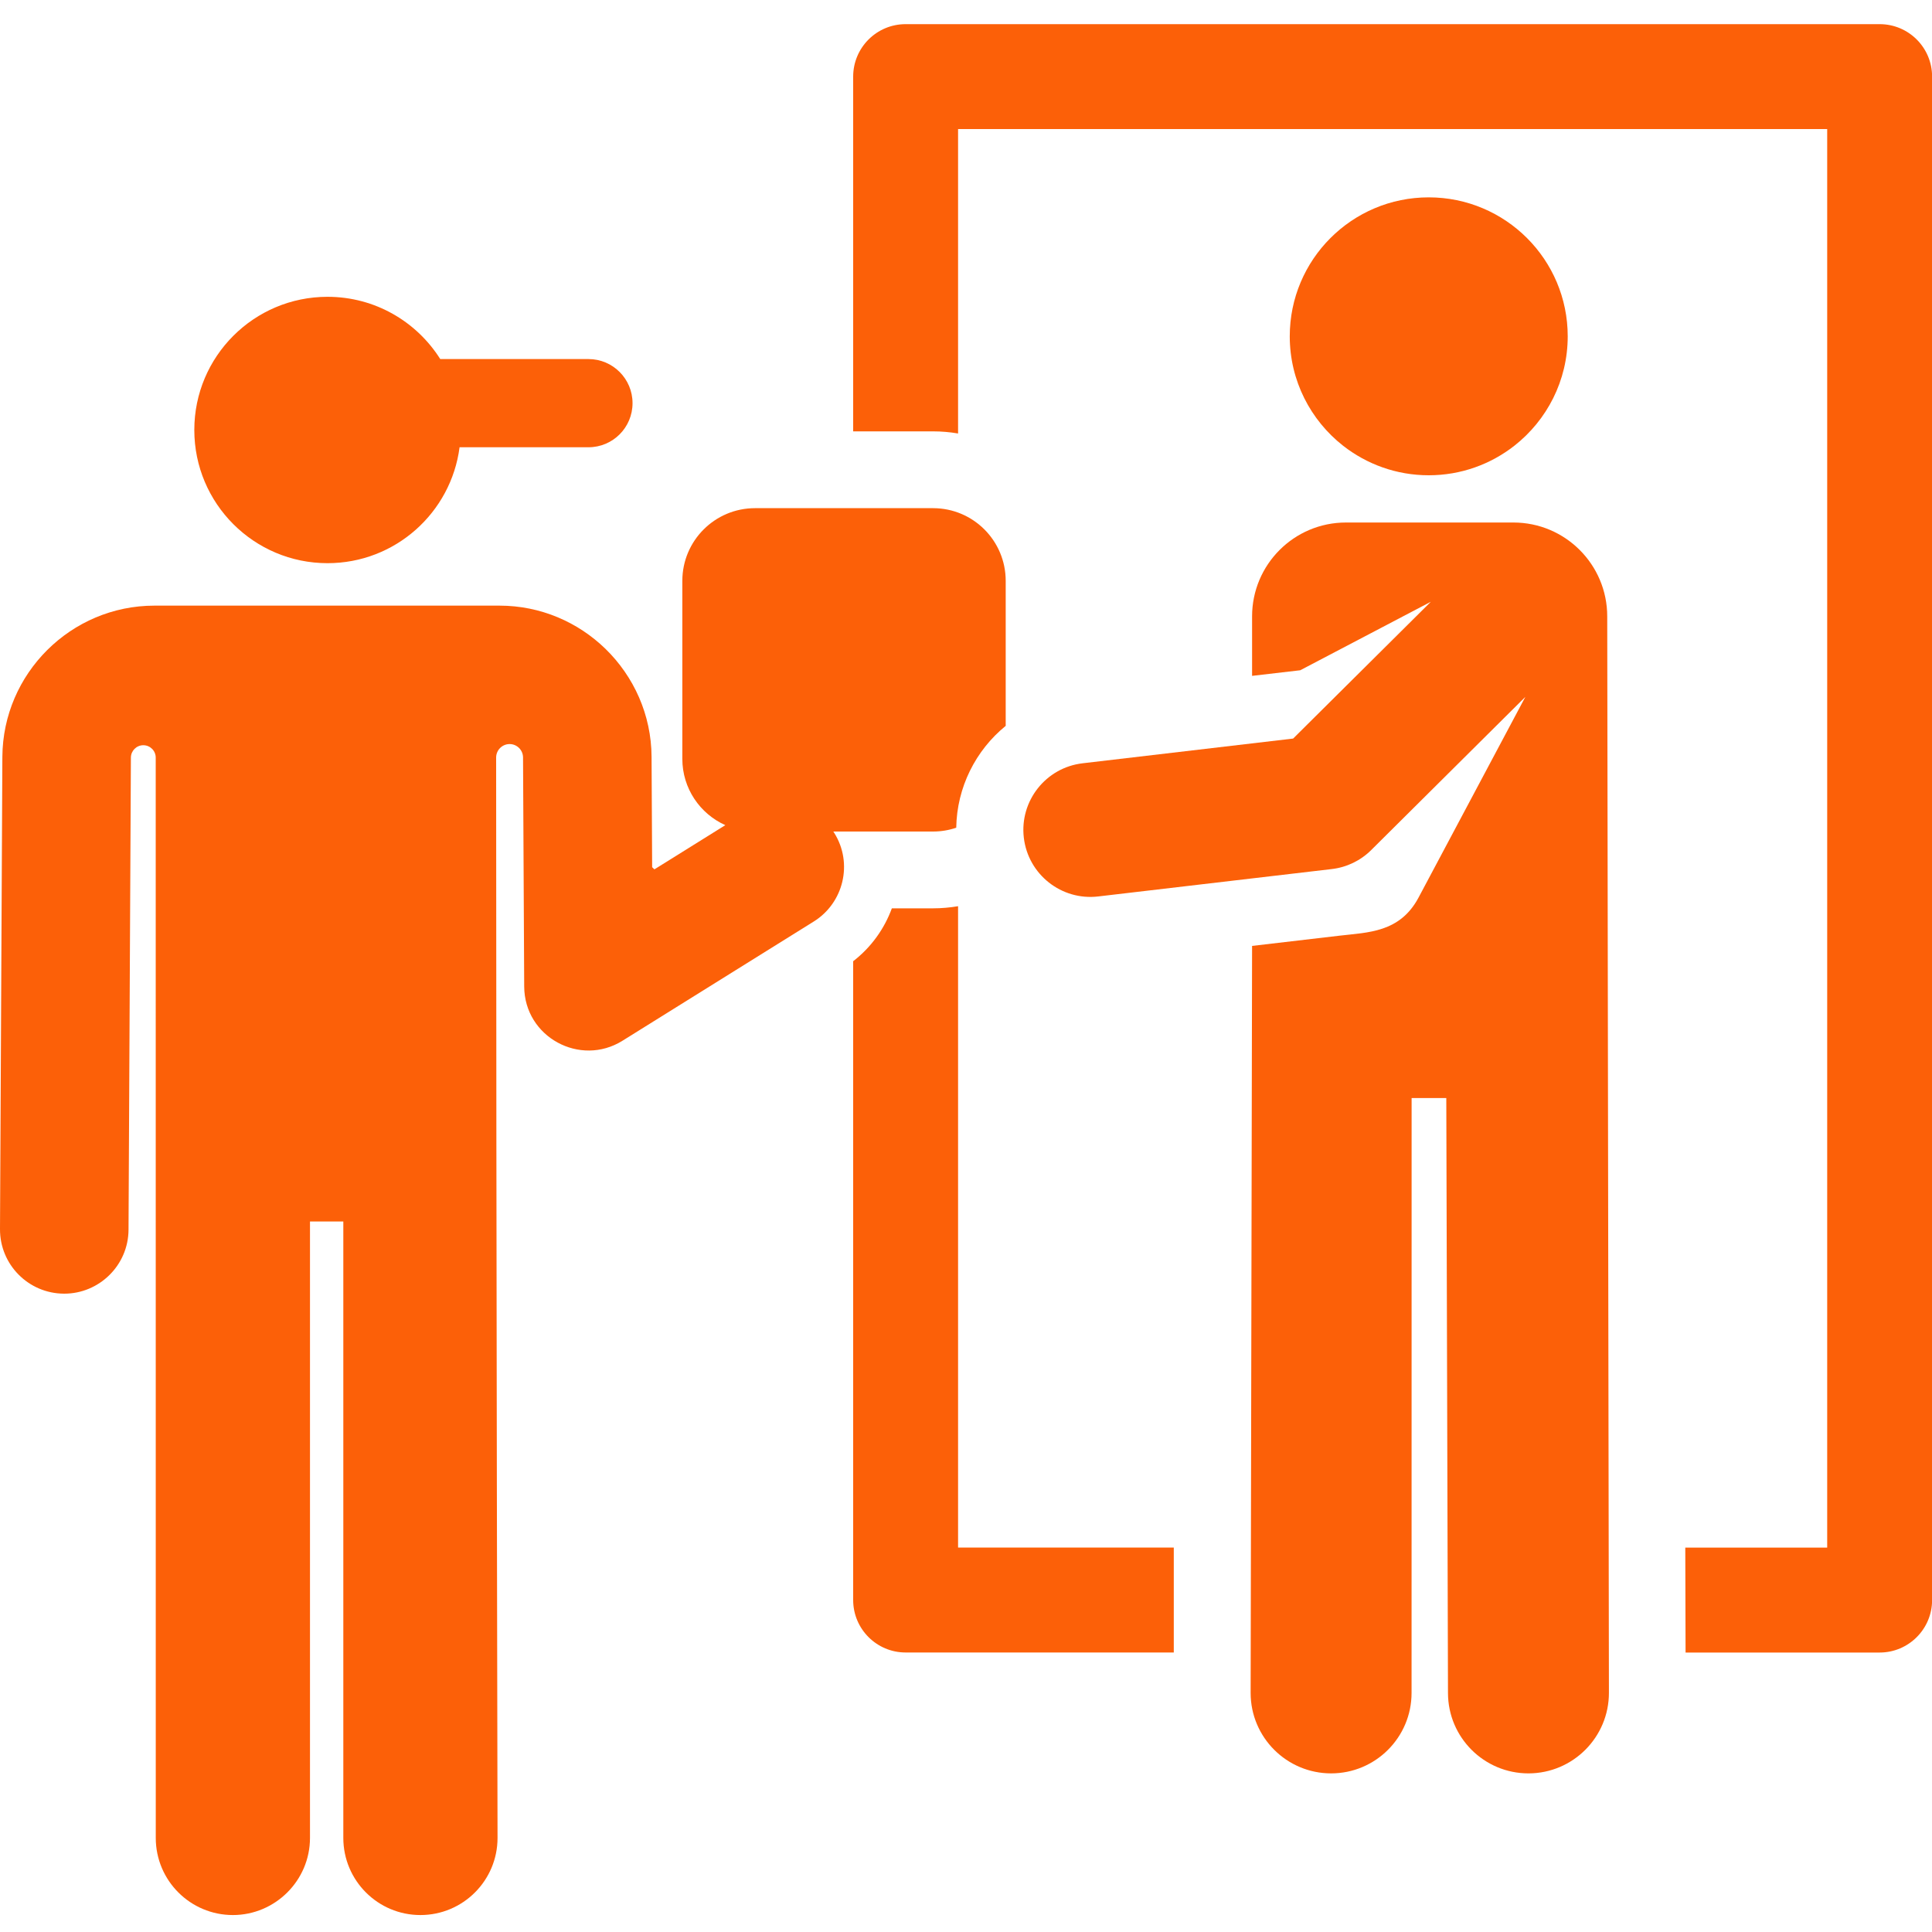 <svg width="40" height="40" viewBox="0 0 40 40" fill="none" xmlns="http://www.w3.org/2000/svg">
<g clip-path="url(#clip0_765_14863)">
<path d="M19.836 18.762C19.668 18.79 19.495 18.806 19.319 18.806H18.465C18.31 19.228 18.039 19.611 17.664 19.901V33.127C17.664 33.726 18.15 34.213 18.75 34.213H24.302L24.302 32.041H19.836V18.762Z" fill="#FC6008"/>
<path d="M38.916 0.5H18.75C18.15 0.5 17.664 0.986 17.664 1.586V8.931H19.319C19.495 8.931 19.668 8.946 19.836 8.975V2.672H37.83V32.042H34.892L34.898 34.214H38.916C39.515 34.214 40.002 33.727 40.002 33.128V1.586C40.002 0.986 39.516 0.5 38.916 0.5Z" fill="#FC6008"/>
<path d="M31.333 10.818H27.867C26.792 10.818 25.923 11.689 25.923 12.762V13.993L26.92 13.877L29.624 12.459L26.773 15.291L22.414 15.803C21.653 15.892 21.108 16.582 21.197 17.343C21.287 18.108 21.98 18.65 22.738 18.56L27.573 17.993C27.882 17.957 28.17 17.818 28.39 17.599L31.581 14.428L29.369 18.584C28.982 19.31 28.321 19.303 27.735 19.372L25.923 19.584L25.893 35.05C25.893 35.97 26.639 36.715 27.559 36.716C28.479 36.716 29.225 35.97 29.225 35.05L29.226 22.734H29.944C29.944 22.735 29.944 22.737 29.944 22.739L29.979 35.054C29.981 35.973 30.727 36.716 31.645 36.716C31.646 36.716 31.648 36.716 31.649 36.716C32.569 36.713 33.313 35.965 33.311 35.045L33.276 12.762C33.276 11.688 32.406 10.818 31.333 10.818Z" fill="#FC6008"/>
<path d="M29.58 9.84C30.25 9.84 30.865 9.611 31.354 9.228C32.025 8.701 32.458 7.883 32.458 6.963C32.458 5.374 31.169 4.086 29.58 4.086C27.991 4.086 26.703 5.374 26.703 6.963C26.703 7.883 27.136 8.702 27.808 9.229C28.297 9.611 28.912 9.84 29.58 9.84Z" fill="#FC6008"/>
<path d="M17.253 17.216H19.318C19.486 17.216 19.647 17.188 19.798 17.137C19.811 16.299 20.201 15.534 20.822 15.028V12.026C20.822 11.195 20.149 10.521 19.318 10.521H15.632C14.801 10.521 14.127 11.195 14.127 12.026V15.712C14.127 16.324 14.493 16.849 15.017 17.084L13.549 17.999C13.533 17.985 13.517 17.969 13.502 17.954L13.49 15.671C13.486 14.796 13.12 14.004 12.537 13.435C11.968 12.881 11.193 12.539 10.341 12.539C9.59 12.539 3.934 12.539 3.198 12.539C1.47 12.539 0.058 13.944 0.049 15.671L1.76497e-05 25.447C-0.004 26.182 0.589 26.78 1.324 26.784C1.326 26.784 1.328 26.784 1.331 26.784C2.051 26.784 2.657 26.2 2.661 25.46C2.671 23.406 2.702 17.41 2.71 15.685C2.711 15.543 2.826 15.429 2.968 15.429C3.11 15.43 3.224 15.544 3.224 15.686C3.224 19.125 3.225 38.052 3.225 38.052C3.225 38.934 3.94 39.649 4.822 39.649C5.693 39.649 6.418 38.938 6.418 38.052V25.29H7.108V38.052C7.108 38.933 7.822 39.649 8.704 39.649C9.586 39.649 10.301 38.934 10.301 38.052C10.301 38.052 10.273 26.02 10.272 15.684C10.272 15.53 10.397 15.405 10.551 15.405C10.704 15.405 10.829 15.53 10.829 15.684C10.829 15.684 10.829 15.684 10.829 15.685C10.844 18.636 10.836 17.167 10.853 20.425C10.858 21.472 12.011 22.094 12.887 21.548L16.848 19.079C17.465 18.695 17.666 17.875 17.273 17.246C17.267 17.236 17.259 17.227 17.253 17.216Z" fill="#FC6008"/>
<path d="M6.781 11.66C8.183 11.66 9.339 10.614 9.515 9.26C10.75 9.26 10.917 9.26 12.184 9.26C12.688 9.26 13.096 8.851 13.096 8.347C13.096 7.843 12.688 7.434 12.184 7.434C11.115 7.434 10.181 7.434 9.115 7.434C8.626 6.659 7.764 6.145 6.781 6.145C5.258 6.145 4.023 7.379 4.023 8.902C4.023 10.425 5.258 11.66 6.781 11.66Z" fill="#FC6008"/>
</g>
<defs>
<clipPath id="clip0_765_14863">
<rect width="40" height="40" fill="white"/>
</clipPath>
</defs>
</svg>
